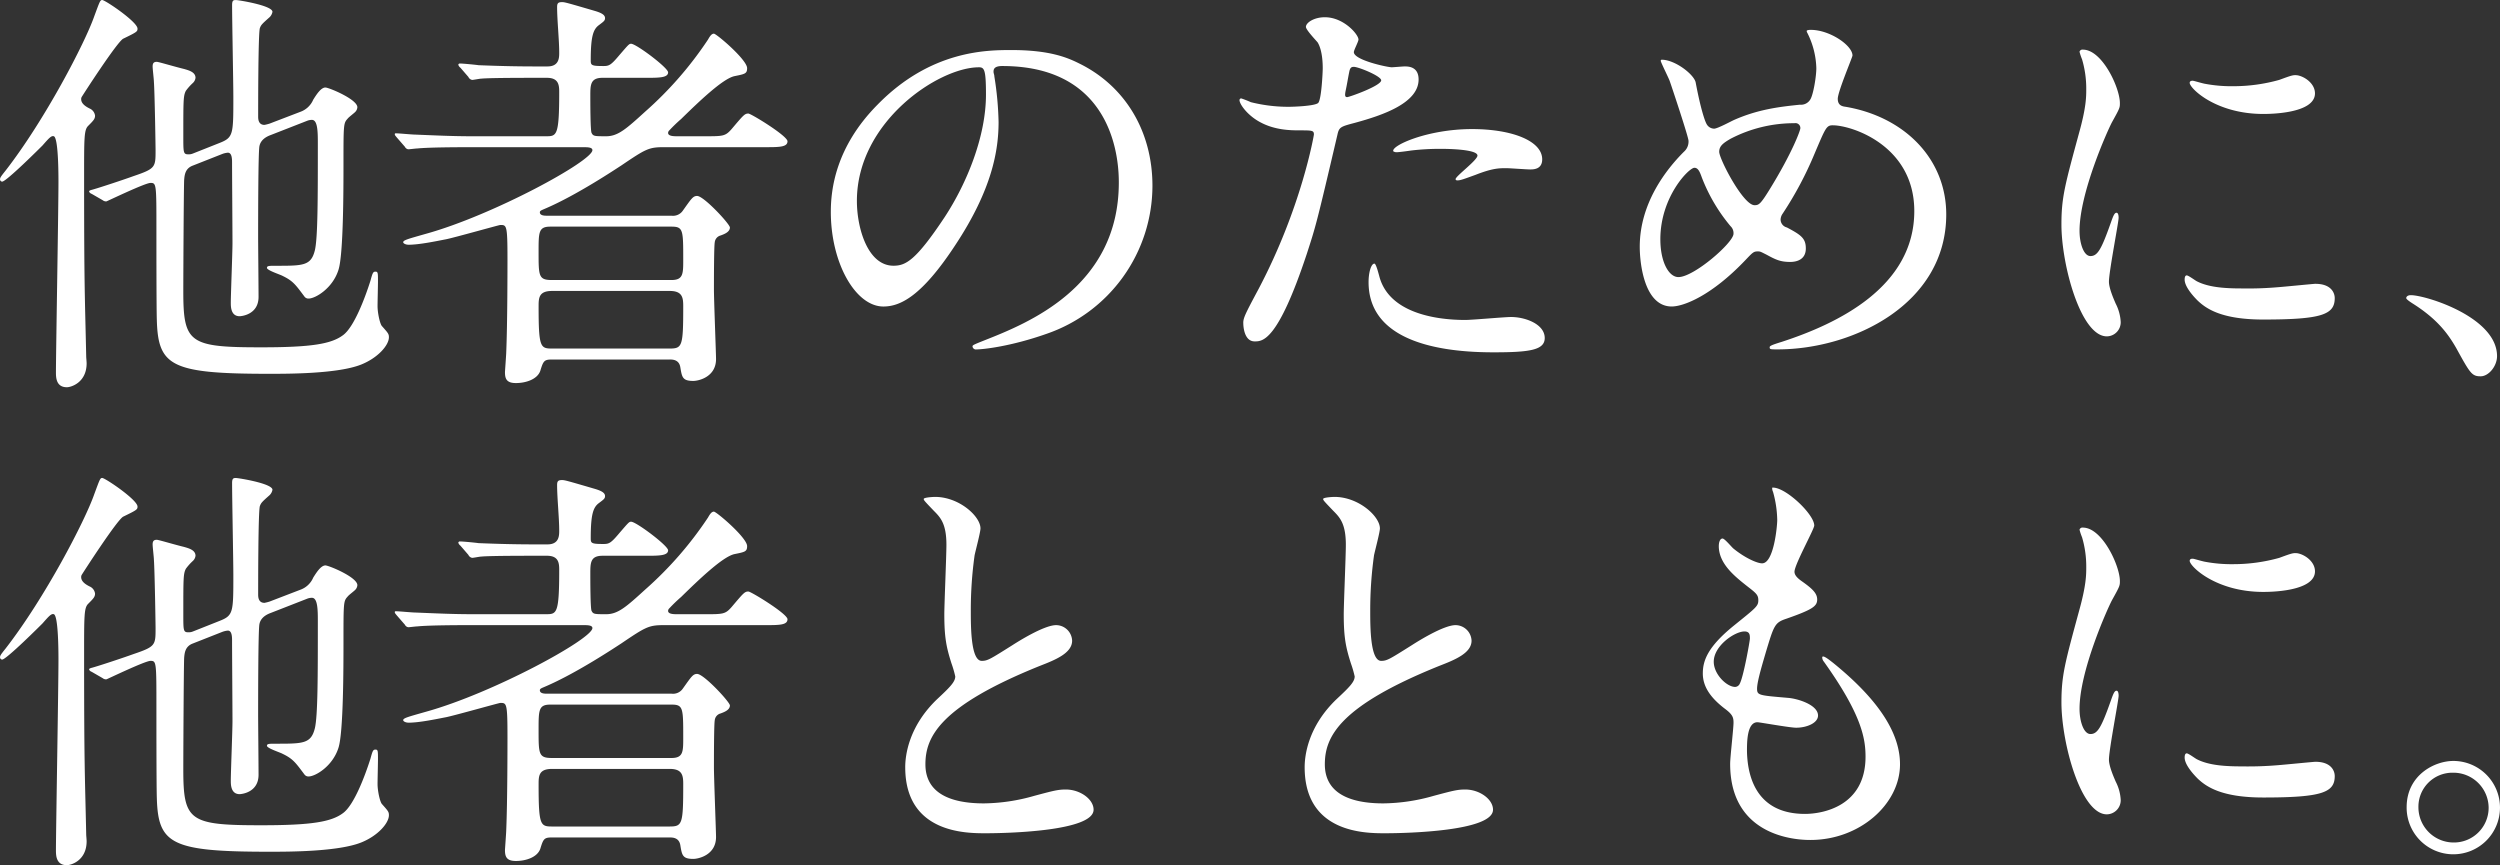 <svg xmlns="http://www.w3.org/2000/svg" width="803.469" height="278.059" viewBox="0 0 803.469 278.059">
  <rect x="0" y="0" width="803.469" height="278.059" fill="#333333" stroke="none"/>
  <defs>
    <style>
      .cls-1 {
        fill: #fff;
        fill-rule: evenodd;
      }
    </style>
  </defs>
  <path id="copy.svg" class="cls-1" d="M261.9,826.016a14.023,14.023,0,0,1-1.622.405c-2.027,0-2.027-2.027-2.027-2.7,0-3.107,0-26.483.541-28.375,0.4-1.081.675-1.351,3.108-3.513a3.144,3.144,0,0,0,.946-1.757c0-2.026-10.945-3.783-11.756-3.783s-1.216.135-1.216,1.622c0,4.729.4,25.4,0.4,29.591,0,12.026,0,12.971-4.459,14.728l-8.512,3.378a3.46,3.46,0,0,1-1.487.27c-1.621,0-1.621-.54-1.621-5.81,0-11.62,0-12.971.811-14.593a17.047,17.047,0,0,1,2.3-2.567,2.67,2.67,0,0,0,.81-1.622c0-1.891-2.3-2.432-3.648-2.837-2.837-.676-8.242-2.3-8.783-2.3-0.945,0-1.351.4-1.351,1.486,0,0.811.406,4.189,0.406,4.864,0.27,3.514.54,20.944,0.54,22.025,0,5.54,0,5.945-7.161,8.378-2.973,1.081-10.27,3.513-13.107,4.323-1.081.271-1.081,0.406-1.081,0.676a1.416,1.416,0,0,0,.811.676l3.513,2.026a1.8,1.8,0,0,0,1.216.406c0.135,0,12.431-5.945,14.188-5.945,1.891,0,1.891.4,1.891,15,0,4.864,0,25.267.135,29.051,0.406,14.863,4.594,17.3,36.213,17.3,6.08,0,22.024,0,29.456-2.972,5.405-2.162,8.918-6.216,8.918-8.783,0-1.081-.27-1.351-2.3-3.649-0.676-.945-1.351-4.323-1.351-6.35,0-1.216.135-6.756,0.135-7.837,0-2.838,0-3.243-.811-3.243s-0.946.54-1.621,2.973c-1.757,5.54-5.27,14.863-8.783,17.43-3.784,2.838-10.134,3.919-26.349,3.919-23.1,0-25-1.352-25-17.971,0-6.216.135-32.024,0.27-35.807,0.135-1.487.27-3.649,2.7-4.594l9.593-3.784a6.713,6.713,0,0,1,1.757-.4c1.351,0,1.351,2.162,1.351,3.243,0,4.053.135,22.159,0.135,25.808,0,3.108-.54,16.484-0.54,19.187,0,1.216,0,4.324,2.837,4.324,0.405,0,6.081-.406,6.081-6.216,0-3.108-.136-16.62-0.136-19.457,0-3.784,0-26.619.406-28.916s2.567-3.243,3.648-3.648l11.756-4.594a4.166,4.166,0,0,1,1.486-.271c1.892,0,1.892,4.054,1.892,7.7,0,17.431,0,30.132-.946,34.186-1.216,5-3.784,5-12.431,5-2.3,0-2.973,0-2.973.676,0,0.811,4.324,2.162,5,2.567,3.378,1.622,4.189,2.838,7.027,6.621a1.562,1.562,0,0,0,1.351.676c2.162,0,7.7-3.243,9.593-9.189,1.622-4.864,1.622-26.483,1.622-33.645,0-13.241,0-13.512,1.351-15,0.27-.4,1.892-1.621,2.3-2.027a2.357,2.357,0,0,0,.811-1.621c0-2.567-9.188-6.351-10.269-6.351-1.487,0-2.973,2.432-3.919,3.919a7.094,7.094,0,0,1-4.189,3.918Zm-69.317,4.053c1.486,0.541,1.486,12.566,1.486,14.728,0,8.783-.811,55.129-0.811,61.075,0,1.621,0,4.864,3.514,4.864,1.351,0,6.35-1.486,6.35-7.7,0-.54-0.135-1.756-0.135-2.162-0.405-19.187-.675-21.619-0.675-57.7,0-12.566,0-15,1.216-16.35,1.756-1.756,2.3-2.3,2.3-3.378a2.893,2.893,0,0,0-1.757-2.3c-1.081-.54-2.7-1.486-2.7-2.972a1.469,1.469,0,0,1,.135-0.676c0.135-.27,11.35-17.7,13.377-18.782,4.459-2.162,4.594-2.3,4.594-3.243,0-2.162-10.4-9.188-11.35-9.188-0.676,0-.811.541-2.568,5.27-2.972,8.512-15.809,33.239-28.51,49.589-1.621,2.027-1.757,2.3-1.757,2.838a0.724,0.724,0,0,0,.676.675c1.351,0,12.431-11.08,12.972-11.62C190.959,830.745,191.77,829.8,192.581,830.069Zm197.957,71.749c1.081,0,2.972.135,3.378,2.432,0.54,3.243.675,4.459,4.188,4.459,1.622,0,7.3-1.216,7.3-7.026,0-1.757-.676-19.052-0.676-22.295,0-2.3,0-14.052.27-15.269a2.518,2.518,0,0,1,1.892-2.161c1.081-.406,2.973-1.081,2.973-2.568,0-1.081-8.378-10.134-10.54-10.134-1.351,0-1.891.946-4.594,4.729a3.816,3.816,0,0,1-3.648,1.622H350.947c-0.54,0-2.162,0-2.162-1.081,0-.541.541-0.676,1.757-1.216,10.134-4.324,22.835-12.837,24.322-13.782,7.972-5.4,8.918-5.946,13.782-5.946H421.21c4.459,0,7.161,0,7.161-1.891,0-1.757-11.755-8.918-12.566-8.918-1.216,0-1.621.54-5.405,5-2.027,2.3-2.7,2.3-8.647,2.3H392.97c-1.081,0-2.973,0-2.973-1.081a1.171,1.171,0,0,1,.4-0.811,49.328,49.328,0,0,1,3.784-3.648c5.675-5.54,13.377-12.971,17.16-13.782,3.378-.676,4.054-0.811,4.054-2.567,0-2.7-9.864-11.08-10.675-11.08-0.675,0-1.216.675-1.891,1.891A117.246,117.246,0,0,1,382.7,822.1c-6.081,5.54-8.783,7.972-12.567,7.972s-4.188,0-4.729-1.081c-0.4-.675-0.4-10.269-0.4-11.89,0-3.514,0-5.811,3.918-5.811h13.918c4.188,0,7.161,0,7.161-1.756,0-1.487-10.269-9.188-11.89-9.188-0.676,0-.946.405-3.649,3.513-2.837,3.378-3.378,3.648-5.269,3.648-3.919,0-4.054-.27-4.054-1.892,0-7.7.811-9.863,2.567-11.215,1.622-1.216,2.027-1.486,2.027-2.3,0-.946-0.946-1.621-3.243-2.3-8.783-2.567-9.729-2.837-10.539-2.837-1.351,0-1.622.4-1.622,1.621,0,4.054.676,10.54,0.676,14.593,0,1.622,0,4.459-3.783,4.459h-3.649c-6.35,0-11.89-.135-18.511-0.4-0.811-.135-5-0.541-5.946-0.541a0.472,0.472,0,0,0-.54.406,1.875,1.875,0,0,0,.676.945l2.567,2.973a1.629,1.629,0,0,0,1.216.946c0.4,0,2.432-.4,2.837-0.4,1.352-.135,5.27-0.271,17.026-0.271h4.188c3.784,0,3.919,2.433,3.919,4.594,0,14.188-.811,14.188-4.324,14.188H327.166c-6.351,0-11.891-.27-18.511-0.54-0.946,0-5.135-.406-6.081-0.406-0.27,0-.405,0-0.405.271s0,0.27.54,0.945l2.7,3.108a1.446,1.446,0,0,0,1.081.811c0.405,0,2.432-.27,2.972-0.27,1.216-.135,5.135-0.406,17.025-0.406H362.7c1.351,0,2.972,0,2.972.946,0,3.513-32.023,20.944-53.507,26.889-5.675,1.622-7.3,2.027-7.3,2.7,0,0.406.811,0.811,1.757,0.811,3.513,0,9.188-1.216,12.025-1.756,2.7-.541,17.026-4.594,17.431-4.594,2.027,0,2.3,0,2.3,10.944,0,1.892,0,20.809-.4,30,0,0.676-.406,6.08-0.406,6.351,0,2.162.541,3.513,3.513,3.513,3.243,0,6.892-1.216,7.837-3.919,0.946-3.107,1.217-3.648,3.649-3.648h37.969Zm0.54-42.7c3.783,0,3.783,1.081,3.783,10.675,0,4.459,0,6.485-3.783,6.485H352.7c-4.324,0-4.324-1.216-4.324-9.053,0-6.35,0-8.107,3.783-8.107h38.915Zm-38.239,39.185c-3.919,0-4.459-.27-4.459-13.647,0-2.7.135-4.865,4.324-4.865h37.834c4.053,0,4.323,2.162,4.323,4.865,0,12.971-.27,13.647-4.459,13.647H352.839Zm144.584-90.8c36.888,0,37.429,32.159,37.429,37.428,0,33.645-29.322,45.266-43.374,50.806-3.378,1.351-3.648,1.486-3.648,1.891a1.113,1.113,0,0,0,1.351.946c2.027,0,10.945-.946,22.43-5a50.392,50.392,0,0,0,34.05-47.563c0-17.7-8.918-32.158-23.511-39.32-3.783-1.891-9.458-4.324-21.754-4.324-7.837,0-25.943,0-43.1,17.566-13.512,13.647-15,27.294-15,34.456,0,16.485,7.972,30.4,16.89,30.4,5.4,0,12.3-3.243,23.106-19.728,11.89-17.971,13.917-30.537,13.917-39.59a103.655,103.655,0,0,0-1.351-14.593c0-.54-0.27-1.081-0.27-1.486C494.586,808.585,494.721,807.5,497.423,807.5Zm-7.567.4c1.757,0,2.3.676,2.3,8.783,0,13.377-6.08,28.376-13.241,39.32-9.324,14.053-12.567,15.674-16.485,15.674-8.242,0-11.756-12.025-11.756-20.808C450.671,825.34,477.02,807.909,489.856,807.909Zm85,82.154c0,1.486.406,5.945,3.649,5.945,2.567,0,7.431,0,16.755-28.105,2.837-8.783,2.972-8.918,9.863-38.374,0.541-2.433,1.081-2.568,5.675-3.784,8.918-2.432,20.4-6.35,20.4-13.917,0-4.189-3.378-4.189-4.459-4.189-0.676,0-3.649.27-4.189,0.27-1.351,0-12.161-2.3-12.161-4.864,0-.676,1.486-3.378,1.486-4.054,0-1.621-4.729-7.161-10.809-7.161-3.513,0-6.081,1.757-6.081,3.108,0,0.946,3.243,4.324,3.784,5,1.621,2.7,1.621,7.3,1.621,8.378,0,0.946-.4,10.134-1.486,11.08s-7.567,1.216-9.594,1.216a49.616,49.616,0,0,1-12.025-1.487,29.638,29.638,0,0,0-3.108-1.216,0.568,0.568,0,0,0-.541.541c0,1.351,2.7,5.134,7.027,7.3,4.459,2.3,9.188,2.432,12.025,2.432,4.324,0,4.865,0,4.865,1.352,0,0.135-3.919,23.375-17.836,49.724C575.528,887.09,574.852,888.441,574.852,890.063Zm32.835-74.317c0.675-3.243.675-3.648,1.216-6.35,0.27-1.352.675-1.622,1.486-1.622,1.486,0,8.783,2.973,8.783,4.324,0,1.757-10.269,5.405-10.945,5.405C607.416,817.5,607.552,816.692,607.687,815.746Zm15.4,19.187a2,2,0,0,0,1.216.271c0.541,0,3.649-.406,4.459-0.541a79.8,79.8,0,0,1,9.729-.54c2.027,0,11.621.135,11.621,2.162,0,1.486-7.027,6.621-7.027,7.566,0,0.406.406,0.406,0.676,0.406,0.946,0,2.3-.541,5.675-1.757,5.54-2.162,7.567-2.162,10-2.162,1.081,0,6.35.406,7.567,0.406,1.081,0,3.918,0,3.918-3.243,0-5.946-9.729-9.729-22.565-9.729C633.9,827.772,622.145,833.177,623.09,834.933Zm-6.08,36.078c-1.081,0-1.892,2.837-1.892,5.945,0,17.025,18.242,22.565,40.131,22.565,11.485,0,16.485-.676,16.485-4.594,0-4.459-6.216-6.756-10.81-6.756-2.162,0-12.431.946-14.728,0.946-10.269,0-24.862-2.568-27.7-14.323C618.361,874.389,617.55,871.011,617.01,871.011ZM800.779,855.2c0-17.836-13.377-31.348-32.294-34.591-1.081-.135-2.567-0.406-2.567-2.568,0-2.3,4.729-13.377,4.729-13.917,0-3.243-7.3-8.242-13.377-8.242-0.27,0-1.351,0-1.351.4a2.3,2.3,0,0,0,.27.676,26.615,26.615,0,0,1,2.838,11.215c0,2.7-.946,8.377-1.892,10a3.481,3.481,0,0,1-3.378,1.756c-6.621.676-13.377,1.486-21.079,4.864-0.945.406-5.4,2.838-6.485,2.838a2.789,2.789,0,0,1-2.433-1.486c-0.54-.946-1.891-4.73-3.513-13.377-0.54-2.568-6.621-7.3-10.944-7.3a0.32,0.32,0,0,0-.271.406c0,0.4,2.432,5.269,2.838,6.35,0.675,1.892,6.08,18.106,6.08,19.322a4.339,4.339,0,0,1-1.486,3.514c-5.675,5.675-14.188,16.484-14.188,30.537,0,5.4,1.487,19.187,10.269,19.187,3.784,0,12.7-3.378,23.646-14.863,2.433-2.568,2.7-2.838,4.054-2.838,0.811,0,.946.135,2.838,1.081,2.972,1.622,4.459,2.3,7.566,2.3,2.162,0,5-.811,5-4.324,0-3.243-1.486-4.324-6.081-6.756a2.651,2.651,0,0,1-2.026-2.567,3.53,3.53,0,0,1,.675-1.892,114.467,114.467,0,0,0,10.269-19.322c3.514-8.242,3.784-9.053,5.811-9.053,6.08,0,26.213,6.486,26.213,27.565,0,24.456-24.727,36.212-42.563,42.022-3.513,1.081-3.919,1.351-3.919,1.757,0,0.675.271,0.675,2.568,0.675C770.647,898.575,800.779,884.117,800.779,855.2Zm-46.887-27.7c0,0.675-2.567,7.837-10,19.863-2.837,4.594-3.378,4.864-4.729,4.864-3.648,0-11.35-14.863-11.35-17.16,0-1.892,1.351-2.838,3.648-4.189a44.193,44.193,0,0,1,20.539-5A1.573,1.573,0,0,1,753.892,827.5Zm-21.484,33.915c0,2.838-12.7,13.917-17.7,13.917-3.107,0-5.81-4.864-5.81-12.16,0-13.648,9.188-22.971,10.945-22.971,1.216,0,1.756,1.351,2.432,3.243a55.206,55.206,0,0,0,9.188,15.539A3.064,3.064,0,0,1,732.408,861.417Zm111.21-.946c0-12.161,8.917-32.023,10.4-34.861,2.567-4.594,2.567-4.729,2.567-6.215,0-4.865-5.675-17.161-11.891-17.161a0.964,0.964,0,0,0-1.08.676,17.122,17.122,0,0,0,.81,2.432,33.087,33.087,0,0,1,1.351,9.594c0,2.432,0,5.81-2.3,14.052-4.594,16.89-5.675,20.809-5.675,29.456,0,12.972,6.216,35.942,14.593,35.942a4.527,4.527,0,0,0,4.459-4.594,14.568,14.568,0,0,0-1.621-5.945c-0.27-.676-2.162-4.729-2.162-7.026,0-3.243,3.108-19.052,3.108-20.538,0-.271,0-1.622-0.676-1.622s-1.081,1.081-1.892,3.378c-2.972,8.378-4.188,10.539-6.485,10.539C844.969,868.578,843.618,864.525,843.618,860.471Zm69.992-49.994c-1.351-.135-1.757,0-5.81,1.486a54.566,54.566,0,0,1-14.864,2.027,46.143,46.143,0,0,1-9.188-.811c-1.756-.4-3.378-0.946-3.783-0.946-0.811,0-.946.406-0.946,0.676,0,1.756,8.378,10,23.646,10,1.622,0,16.62,0,16.62-6.621C919.285,813.179,916.042,810.882,913.61,810.477Zm5.81,67.019c-0.54,0-10,.946-11.89,1.081a112.46,112.46,0,0,1-11.756.406c-5,0-10.539-.27-14.458-2.3-0.54-.271-2.7-1.892-3.243-1.892-0.675,0-.675,1.081-0.675,1.351,0,2.568,3.513,6.081,4.188,6.756,2.838,2.7,7.837,6.081,21.079,6.081,18.917,0,22.971-1.622,22.971-6.891C925.636,880.469,924.555,877.5,919.42,877.5ZM977.8,900.737c0-12.566-22.97-19.592-27.7-19.592-1.081,0-1.487.54-1.487,0.946s1.487,1.351,1.892,1.621c7.972,5,11.485,9.729,14.188,14.458,4.459,8.107,5,9.053,7.837,9.053C975.1,907.223,977.8,903.98,977.8,900.737ZM261.9,979.624a13.857,13.857,0,0,1-1.622.406c-2.027,0-2.027-2.027-2.027-2.7,0-3.107,0-26.483.541-28.375,0.4-1.081.675-1.351,3.108-3.513a3.144,3.144,0,0,0,.946-1.757c0-2.026-10.945-3.783-11.756-3.783s-1.216.135-1.216,1.621c0,4.73.4,25.4,0.4,29.592,0,12.026,0,12.971-4.459,14.728l-8.512,3.378a3.46,3.46,0,0,1-1.487.27c-1.621,0-1.621-.54-1.621-5.81,0-11.62,0-12.972.811-14.593a17.047,17.047,0,0,1,2.3-2.567,2.67,2.67,0,0,0,.81-1.622c0-1.891-2.3-2.432-3.648-2.837-2.837-.676-8.242-2.3-8.783-2.3-0.945,0-1.351.405-1.351,1.486,0,0.811.406,4.189,0.406,4.864,0.27,3.513.54,20.944,0.54,22.025,0,5.54,0,5.945-7.161,8.377-2.973,1.081-10.27,3.516-13.107,4.326-1.081.27-1.081,0.4-1.081,0.67a1.415,1.415,0,0,0,.811.68l3.513,2.03a1.817,1.817,0,0,0,1.216.4c0.135,0,12.431-5.944,14.188-5.944,1.891,0,1.891.406,1.891,14.994,0,4.87,0,25.27.135,29.06,0.406,14.86,4.594,17.29,36.213,17.29,6.08,0,22.024,0,29.456-2.97,5.405-2.16,8.918-6.22,8.918-8.78,0-1.09-.27-1.36-2.3-3.65-0.676-.95-1.351-4.33-1.351-6.35,0-1.22.135-6.76,0.135-7.84,0-2.84,0-3.24-.811-3.24s-0.946.54-1.621,2.97c-1.757,5.54-5.27,14.86-8.783,17.43-3.784,2.84-10.134,3.92-26.349,3.92-23.1,0-25-1.35-25-17.97,0-6.22.135-32.03,0.27-35.809,0.135-1.487.27-3.649,2.7-4.6l9.593-3.783a6.713,6.713,0,0,1,1.757-.4c1.351,0,1.351,2.162,1.351,3.243,0,4.053.135,22.159,0.135,25.809,0,3.11-.54,16.48-0.54,19.19,0,1.21,0,4.32,2.837,4.32,0.405,0,6.081-.41,6.081-6.22,0-3.1-.136-16.62-0.136-19.45,0-3.79,0-26.622.406-28.919s2.567-3.243,3.648-3.648l11.756-4.594a4.144,4.144,0,0,1,1.486-.271c1.892,0,1.892,4.054,1.892,7.7,0,17.43,0,30.13-.946,34.19-1.216,5-3.784,5-12.431,5-2.3,0-2.973,0-2.973.67,0,0.81,4.324,2.16,5,2.57,3.378,1.62,4.189,2.84,7.027,6.62a1.568,1.568,0,0,0,1.351.67c2.162,0,7.7-3.24,9.593-9.18,1.622-4.87,1.622-26.49,1.622-33.649,0-13.241,0-13.512,1.351-15,0.27-.405,1.892-1.621,2.3-2.027a2.357,2.357,0,0,0,.811-1.621c0-2.568-9.188-6.351-10.269-6.351-1.487,0-2.973,2.432-3.919,3.919a7.094,7.094,0,0,1-4.189,3.918Zm-69.317,4.054c1.486,0.54,1.486,12.566,1.486,14.728,0,8.784-.811,55.134-0.811,61.074,0,1.62,0,4.86,3.514,4.86,1.351,0,6.35-1.48,6.35-7.7,0-.54-0.135-1.75-0.135-2.16-0.405-19.19-.675-21.62-0.675-57.7,0-12.567,0-15,1.216-16.35,1.756-1.756,2.3-2.3,2.3-3.378a2.892,2.892,0,0,0-1.757-2.3c-1.081-.54-2.7-1.486-2.7-2.973a1.468,1.468,0,0,1,.135-0.675c0.135-.27,11.35-17.7,13.377-18.782,4.459-2.162,4.594-2.3,4.594-3.243,0-2.162-10.4-9.188-11.35-9.188-0.676,0-.811.54-2.568,5.27-2.972,8.512-15.809,33.239-28.51,49.589-1.621,2.027-1.757,2.3-1.757,2.837a0.724,0.724,0,0,0,.676.676c1.351,0,12.431-11.08,12.972-11.62C190.959,984.354,191.77,983.408,192.581,983.678Zm197.957,71.752c1.081,0,2.972.13,3.378,2.43,0.54,3.24.675,4.46,4.188,4.46,1.622,0,7.3-1.22,7.3-7.03,0-1.75-.676-19.05-0.676-22.29,0-2.3,0-14.06.27-15.27a2.512,2.512,0,0,1,1.892-2.16c1.081-.41,2.973-1.08,2.973-2.57,0-1.08-8.378-10.13-10.54-10.13-1.351,0-1.891.94-4.594,4.72a3.807,3.807,0,0,1-3.648,1.63H350.947c-0.54,0-2.162,0-2.162-1.09,0-.54.541-0.67,1.757-1.21,10.134-4.33,22.835-12.838,24.322-13.784,7.972-5.4,8.918-5.945,13.782-5.945H421.21c4.459,0,7.161,0,7.161-1.892,0-1.756-11.755-8.917-12.566-8.917-1.216,0-1.621.54-5.405,5-2.027,2.3-2.7,2.3-8.647,2.3H392.97c-1.081,0-2.973,0-2.973-1.081a1.171,1.171,0,0,1,.4-0.811,49.328,49.328,0,0,1,3.784-3.648c5.675-5.54,13.377-12.971,17.16-13.782,3.378-.676,4.054-0.811,4.054-2.568,0-2.7-9.864-11.079-10.675-11.079-0.675,0-1.216.675-1.891,1.891A117.246,117.246,0,0,1,382.7,975.706c-6.081,5.54-8.783,7.972-12.567,7.972s-4.188,0-4.729-1.081c-0.4-.676-0.4-10.269-0.4-11.891,0-3.513,0-5.81,3.918-5.81h13.918c4.188,0,7.161,0,7.161-1.756,0-1.487-10.269-9.188-11.89-9.188-0.676,0-.946.4-3.649,3.513-2.837,3.378-3.378,3.648-5.269,3.648-3.919,0-4.054-.27-4.054-1.892,0-7.7.811-9.864,2.567-11.215,1.622-1.216,2.027-1.486,2.027-2.3,0-.946-0.946-1.621-3.243-2.3-8.783-2.567-9.729-2.837-10.539-2.837-1.351,0-1.622.4-1.622,1.621,0,4.054.676,10.539,0.676,14.593,0,1.621,0,4.459-3.783,4.459h-3.649c-6.35,0-11.89-.135-18.511-0.405-0.811-.135-5-0.541-5.946-0.541a0.472,0.472,0,0,0-.54.406,1.875,1.875,0,0,0,.676.945l2.567,2.973a1.629,1.629,0,0,0,1.216.946c0.4,0,2.432-.4,2.837-0.4,1.352-.136,5.27-0.271,17.026-0.271h4.188c3.784,0,3.919,2.432,3.919,4.594,0,14.188-.811,14.188-4.324,14.188H327.166c-6.351,0-11.891-.27-18.511-0.54-0.946,0-5.135-.406-6.081-0.406-0.27,0-.405,0-0.405.27s0,0.271.54,0.946l2.7,3.108a1.446,1.446,0,0,0,1.081.811c0.405,0,2.432-.27,2.972-0.27,1.216-.136,5.135-0.406,17.025-0.406H362.7c1.351,0,2.972,0,2.972.946,0,3.513-32.023,20.943-53.507,26.893-5.675,1.62-7.3,2.02-7.3,2.7,0,0.4.811,0.81,1.757,0.81,3.513,0,9.188-1.22,12.025-1.76,2.7-.54,17.026-4.59,17.431-4.59,2.027,0,2.3,0,2.3,10.94,0,1.89,0,20.81-.4,30,0,0.68-.406,6.08-0.406,6.35,0,2.16.541,3.51,3.513,3.51,3.243,0,6.892-1.21,7.837-3.91,0.946-3.11,1.217-3.65,3.649-3.65h37.969Zm0.54-42.7c3.783,0,3.783,1.08,3.783,10.67,0,4.46,0,6.49-3.783,6.49H352.7c-4.324,0-4.324-1.22-4.324-9.05,0-6.35,0-8.11,3.783-8.11h38.915Zm-38.239,39.18c-3.919,0-4.459-.27-4.459-13.64,0-2.71.135-4.87,4.324-4.87h37.834c4.053,0,4.323,2.16,4.323,4.87,0,12.97-.27,13.64-4.459,13.64H352.839Zm113.371-19.05c0,21.22,19.593,21.22,25.808,21.22,7.162,0,34.726-.68,34.726-7.57,0-3.38-4.324-6.49-8.918-6.49-2.567,0-4.053.41-10.134,2.03a60.483,60.483,0,0,1-16.214,2.43c-10.945,0-18.782-3.38-18.782-12.56,0-8.79,4.594-18.65,36.753-31.62,4.864-1.894,10.4-4.056,10.4-8.109a5.191,5.191,0,0,0-5.134-5c-3.919,0-12.432,5.4-13.918,6.351-7.3,4.594-8.107,5.134-10,5.134-3.513,0-3.513-10.944-3.513-16.079a127.273,127.273,0,0,1,1.216-17.836c0.27-1.351,1.892-7.431,1.892-8.648,0-3.918-6.891-10.134-14.593-10.134-0.406,0-3.648.136-3.648,0.676,0,0.4.4,0.811,3.242,3.783,2.162,2.162,4.054,4.189,4.054,10.945,0,3.513-.675,19.187-0.675,22.295,0,7.567.675,10.675,2.3,15.809a34.073,34.073,0,0,1,1.216,4.193c0,1.75-1.757,3.51-5.811,7.29C467.291,1019.76,466.21,1029.08,466.21,1032.86Zm128.37,0c0,21.22,19.592,21.22,25.808,21.22,7.161,0,34.726-.68,34.726-7.57,0-3.38-4.324-6.49-8.918-6.49-2.567,0-4.054.41-10.134,2.03a60.489,60.489,0,0,1-16.214,2.43c-10.945,0-18.782-3.38-18.782-12.56,0-8.79,4.594-18.65,36.753-31.62,4.864-1.894,10.4-4.056,10.4-8.109a5.191,5.191,0,0,0-5.135-5c-3.918,0-12.431,5.4-13.917,6.351-7.3,4.594-8.107,5.134-10,5.134-3.513,0-3.513-10.944-3.513-16.079a127.118,127.118,0,0,1,1.216-17.836c0.27-1.351,1.892-7.431,1.892-8.648,0-3.918-6.892-10.134-14.593-10.134-0.406,0-3.649.136-3.649,0.676,0,0.4.406,0.811,3.243,3.783,2.162,2.162,4.054,4.189,4.054,10.945,0,3.513-.676,19.187-0.676,22.295,0,7.567.676,10.675,2.3,15.809a34.073,34.073,0,0,1,1.216,4.193c0,1.75-1.756,3.51-5.81,7.29C595.661,1019.76,594.58,1029.08,594.58,1032.86Zm150.259-89.853a2.675,2.675,0,0,0,.27,1.351,35.464,35.464,0,0,1,1.352,9.053c0,1.892-1.081,13.917-4.865,13.917-1.621,0-5.54-1.756-9.188-4.729-0.54-.405-2.837-3.243-3.513-3.243-0.946,0-1.216,1.487-1.216,2.432,0,5.676,5.134,9.729,9.053,12.837,2.973,2.3,3.648,2.837,3.648,4.594,0,1.892-.81,2.432-7.837,8.107-8.512,6.891-10,11.35-10,15.4,0,4.19,2.432,7.84,7.3,11.49,2.3,1.75,2.567,2.7,2.567,4.32,0,1.89-1.081,11.08-1.081,13.24,0,24.46,23.241,24.46,25.808,24.46,15.809,0,28.781-11.49,28.781-24.32,0-9.46-6.081-20.14-21.619-32.7-0.406-.27-3.378-2.838-3.378-1.622a2.187,2.187,0,0,0,.54,1.352c12.161,17.023,13.377,24.723,13.377,30.533,0,15.95-13.782,18.38-19.457,18.38-16.89,0-18.512-14.05-18.647-20.13,0-2.98,0-9.33,3.378-9.33,0.676,0,10.4,1.76,12.431,1.76,3.378,0,7.026-1.49,7.026-3.92,0-3.38-6.35-5.4-9.593-5.67-9.459-.81-10-0.81-10-2.98,0-2.43,2.027-8.914,2.837-11.751,2.568-8.513,2.838-9.459,6.486-10.675,8.513-2.972,10-4.053,10-6.215,0-2.027-1.621-3.513-4.864-5.81-1.757-1.216-2.432-2.162-2.432-3.108,0-2.3,6.35-13.647,6.35-14.863C758.351,951.519,748.893,942.6,744.839,943.007Zm-7.161,48.508c0,0.676-2.027,12.165-3.243,14.455a1.713,1.713,0,0,1-1.486,1.08c-2.7,0-6.892-4.05-6.892-8.1,0-5.135,6.756-9.729,9.864-9.729C737.678,989.218,737.678,990.434,737.678,991.515Zm105.94,22.565c0-12.16,8.917-32.023,10.4-34.861,2.567-4.594,2.567-4.729,2.567-6.216,0-4.864-5.675-17.16-11.891-17.16a0.963,0.963,0,0,0-1.08.676,17.122,17.122,0,0,0,.81,2.432,33.081,33.081,0,0,1,1.351,9.594c0,2.432,0,5.81-2.3,14.052-4.594,16.89-5.675,20.813-5.675,29.453,0,12.97,6.216,35.95,14.593,35.95a4.534,4.534,0,0,0,4.459-4.6,14.522,14.522,0,0,0-1.621-5.94c-0.27-.68-2.162-4.73-2.162-7.03,0-3.24,3.108-19.05,3.108-20.54,0-.27,0-1.62-0.676-1.62s-1.081,1.08-1.892,3.38c-2.972,8.38-4.188,10.54-6.485,10.54C844.969,1022.19,843.618,1018.13,843.618,1014.08Zm69.992-49.994c-1.351-.136-1.757,0-5.81,1.486a54.607,54.607,0,0,1-14.864,2.027,46.143,46.143,0,0,1-9.188-.811c-1.756-.4-3.378-0.946-3.783-0.946-0.811,0-.946.4-0.946,0.676,0,1.756,8.378,10,23.646,10,1.622,0,16.62,0,16.62-6.621C919.285,966.788,916.042,964.491,913.61,964.086Zm5.81,67.024c-0.54,0-10,.94-11.89,1.08a114.139,114.139,0,0,1-11.756.4c-5,0-10.539-.27-14.458-2.3-0.54-.27-2.7-1.89-3.243-1.89-0.675,0-.675,1.08-0.675,1.35,0,2.57,3.513,6.08,4.188,6.76,2.838,2.7,7.837,6.08,21.079,6.08,18.917,0,22.971-1.62,22.971-6.89C925.636,1034.08,924.555,1031.11,919.42,1031.11Zm44.325-.27c-6.081,0-15,4.59-15,14.86A15,15,0,1,0,963.745,1030.84Zm-0.135,3.78a11.332,11.332,0,0,1,11.485,11.35,11.158,11.158,0,0,1-11.215,11.08,11.334,11.334,0,0,1-11.35-11.35A10.932,10.932,0,0,1,963.61,1034.62Z" transform="translate(-175.281 -786.281)"/>
</svg>

